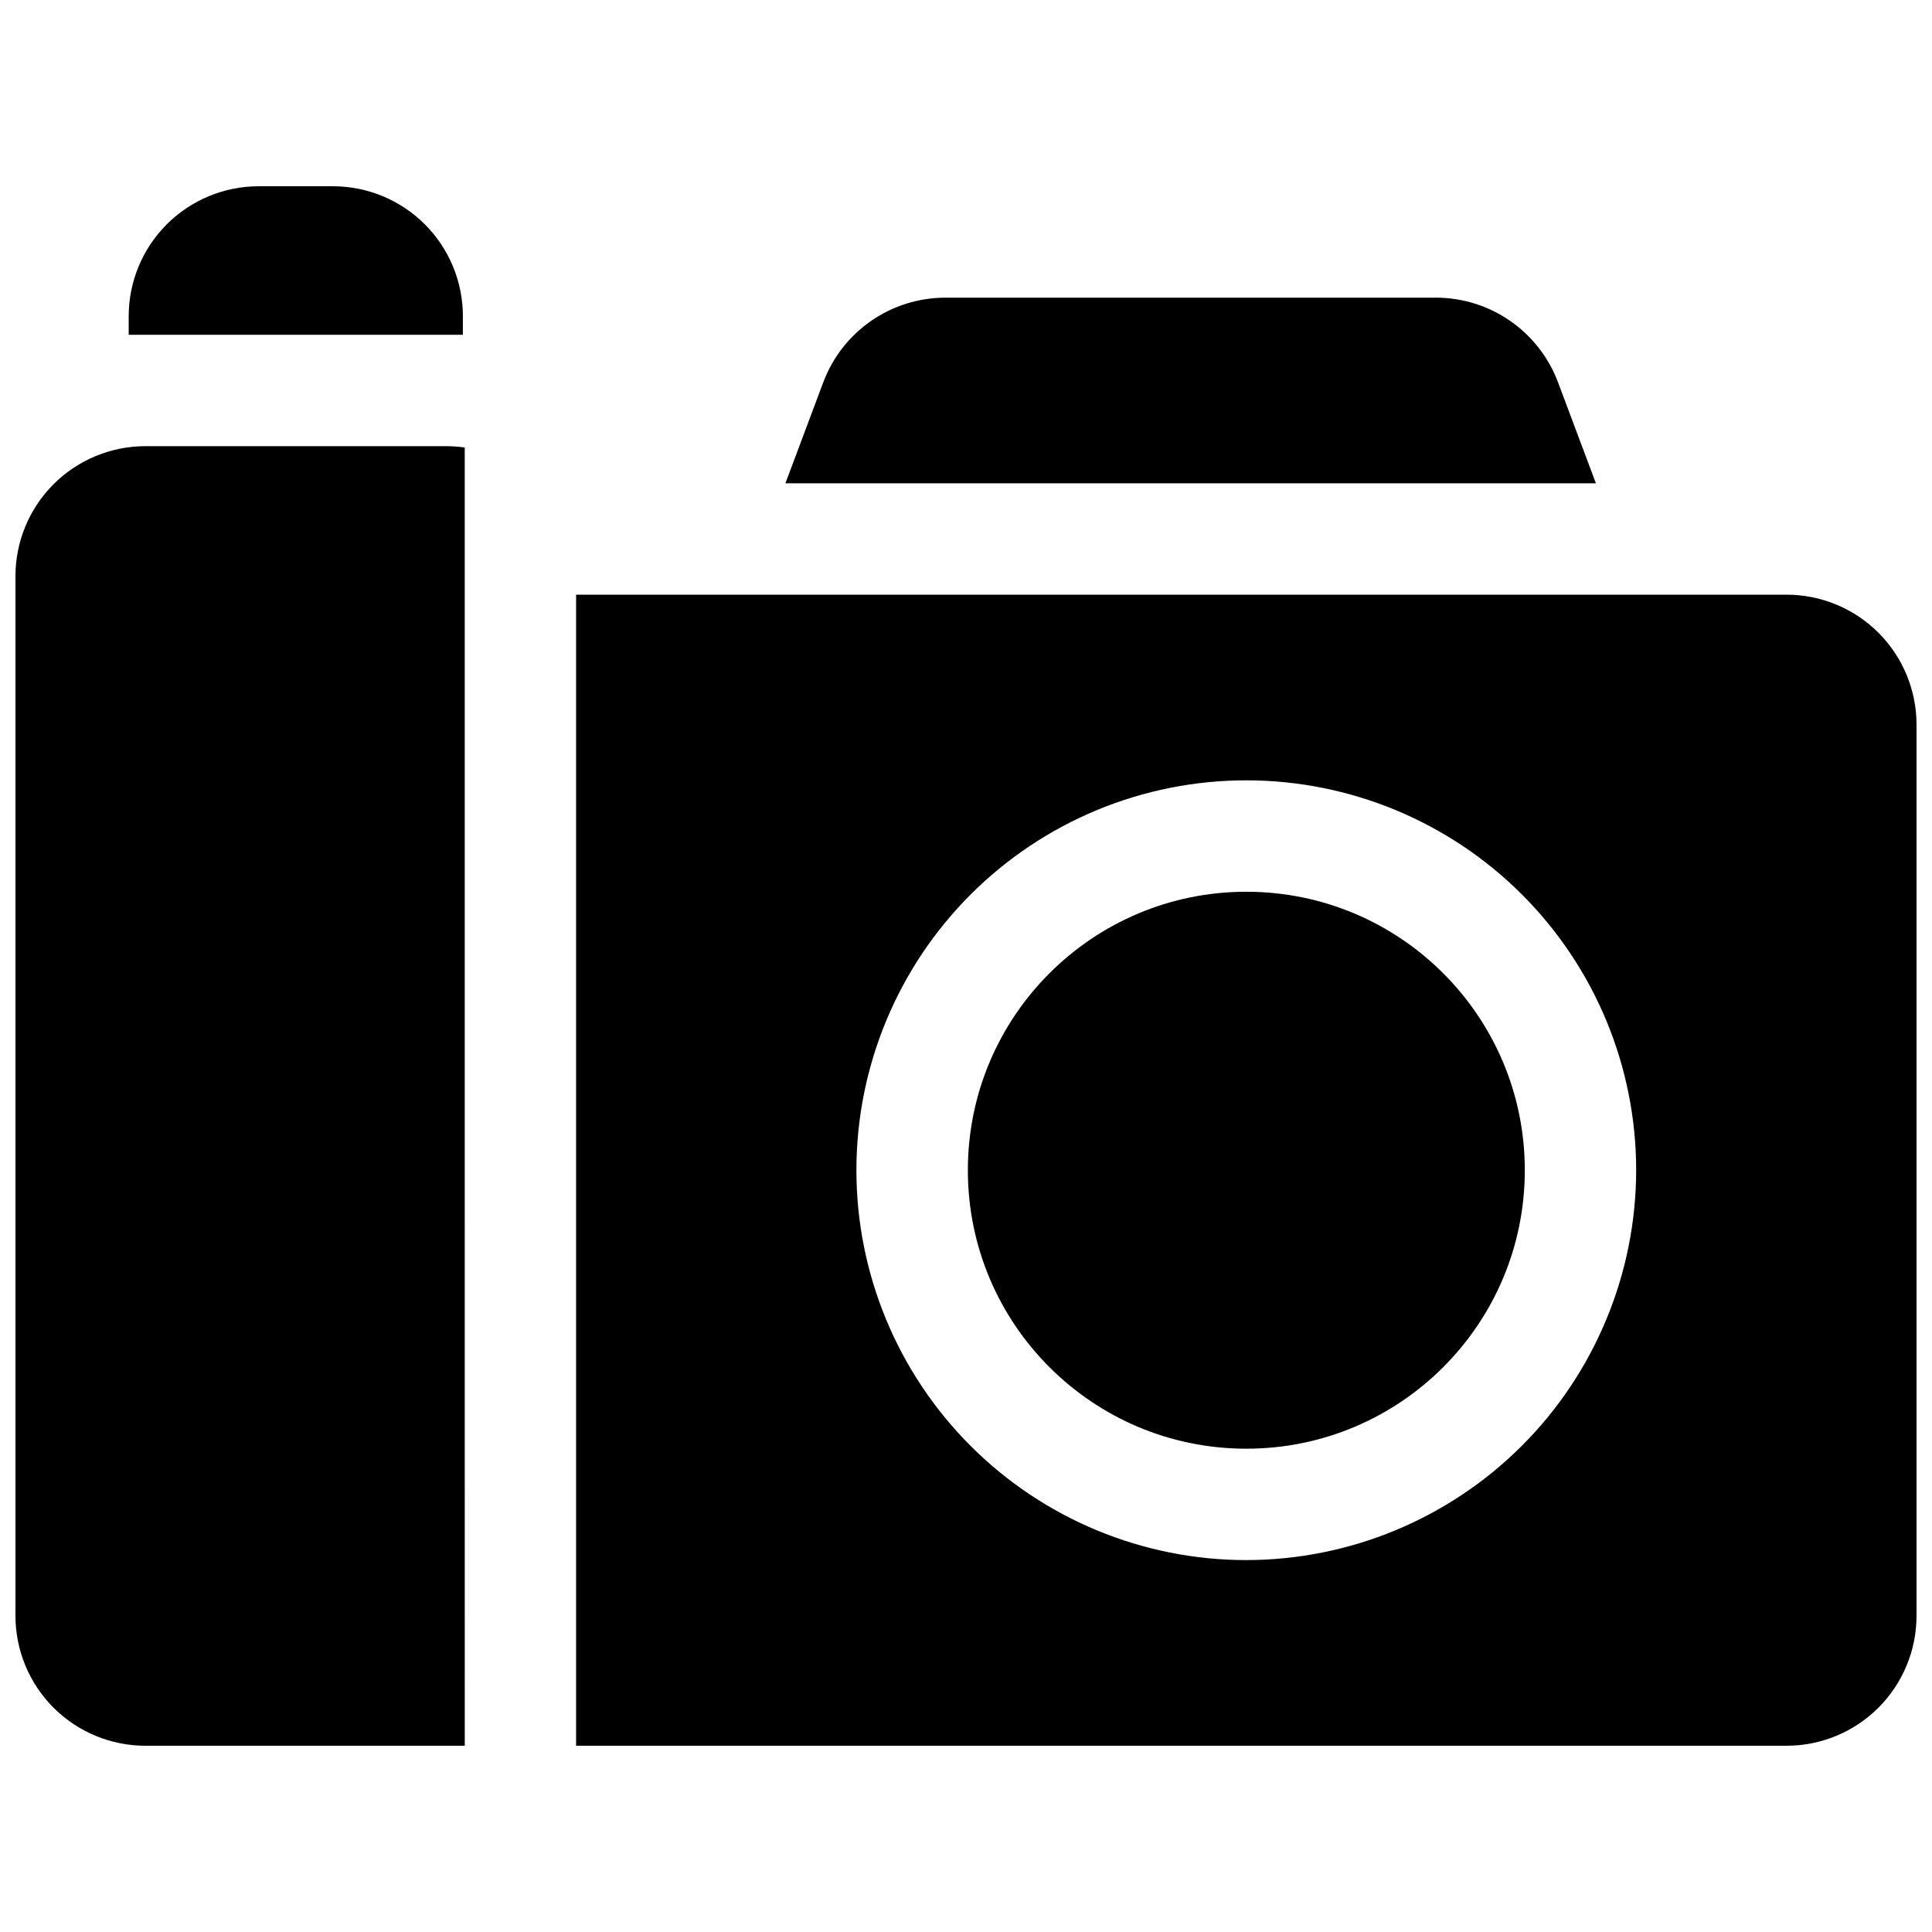 <?xml version="1.0" encoding="UTF-8"?>
<!-- Uploaded to: ICON Repo, www.svgrepo.com, Generator: ICON Repo Mixer Tools -->
<svg width="800px" height="800px" version="1.1" viewBox="144 144 512 512" xmlns="http://www.w3.org/2000/svg">
 <defs>
  <clipPath id="b">
   <path d="m296 301h355.9v306h-355.9z"/>
  </clipPath>
  <clipPath id="a">
   <path d="m148.09 262h119.91v345h-119.91z"/>
  </clipPath>
 </defs>
 <path d="m548.09 454.12c0 40.762-33.039 73.801-73.801 73.801-40.758 0-73.797-33.039-73.797-73.801 0-40.758 33.039-73.797 73.797-73.797 40.762 0 73.801 33.039 73.801 73.797"/>
 <g clip-path="url(#b)">
  <path d="m617.46 301.6h-320.79v305.04h320.79c9.133 0 17.891-3.629 24.352-10.09 6.457-6.457 10.086-15.219 10.086-24.352v-236.16c0-9.137-3.629-17.895-10.086-24.355-6.461-6.457-15.219-10.086-24.352-10.086zm-143.18 255.84c-27.402 0-53.68-10.883-73.059-30.262-19.375-19.375-30.262-45.656-30.262-73.059 0-27.402 10.887-53.68 30.262-73.059 19.379-19.375 45.656-30.262 73.059-30.262 27.402 0 53.684 10.887 73.059 30.262 19.379 19.379 30.262 45.656 30.262 73.059-0.031 27.395-10.926 53.656-30.293 73.027-19.371 19.367-45.633 30.262-73.027 30.293z"/>
 </g>
 <g clip-path="url(#a)">
  <path d="m182.54 262.24c-9.137 0-17.895 3.629-24.355 10.086-6.457 6.461-10.086 15.219-10.086 24.355v275.52c0 9.133 3.629 17.895 10.086 24.352 6.461 6.461 15.219 10.09 24.355 10.09h84.625l-0.004-344.05c-1.629-0.234-3.273-0.352-4.918-0.355z"/>
 </g>
 <path d="m266.67 227.8c0-9.133-3.629-17.895-10.09-24.352-6.457-6.457-15.219-10.086-24.352-10.086h-19.68c-9.137 0-17.895 3.629-24.355 10.086-6.457 6.457-10.086 15.219-10.086 24.352v4.922h88.559z"/>
 <path d="m556.86 245.23c-2.481-6.555-6.891-12.199-12.648-16.188-5.758-3.992-12.594-6.141-19.598-6.16h-130.16c-7.004 0.02-13.84 2.168-19.598 6.16-5.758 3.988-10.168 9.633-12.648 16.188l-10.066 26.852h214.79z"/>
</svg>